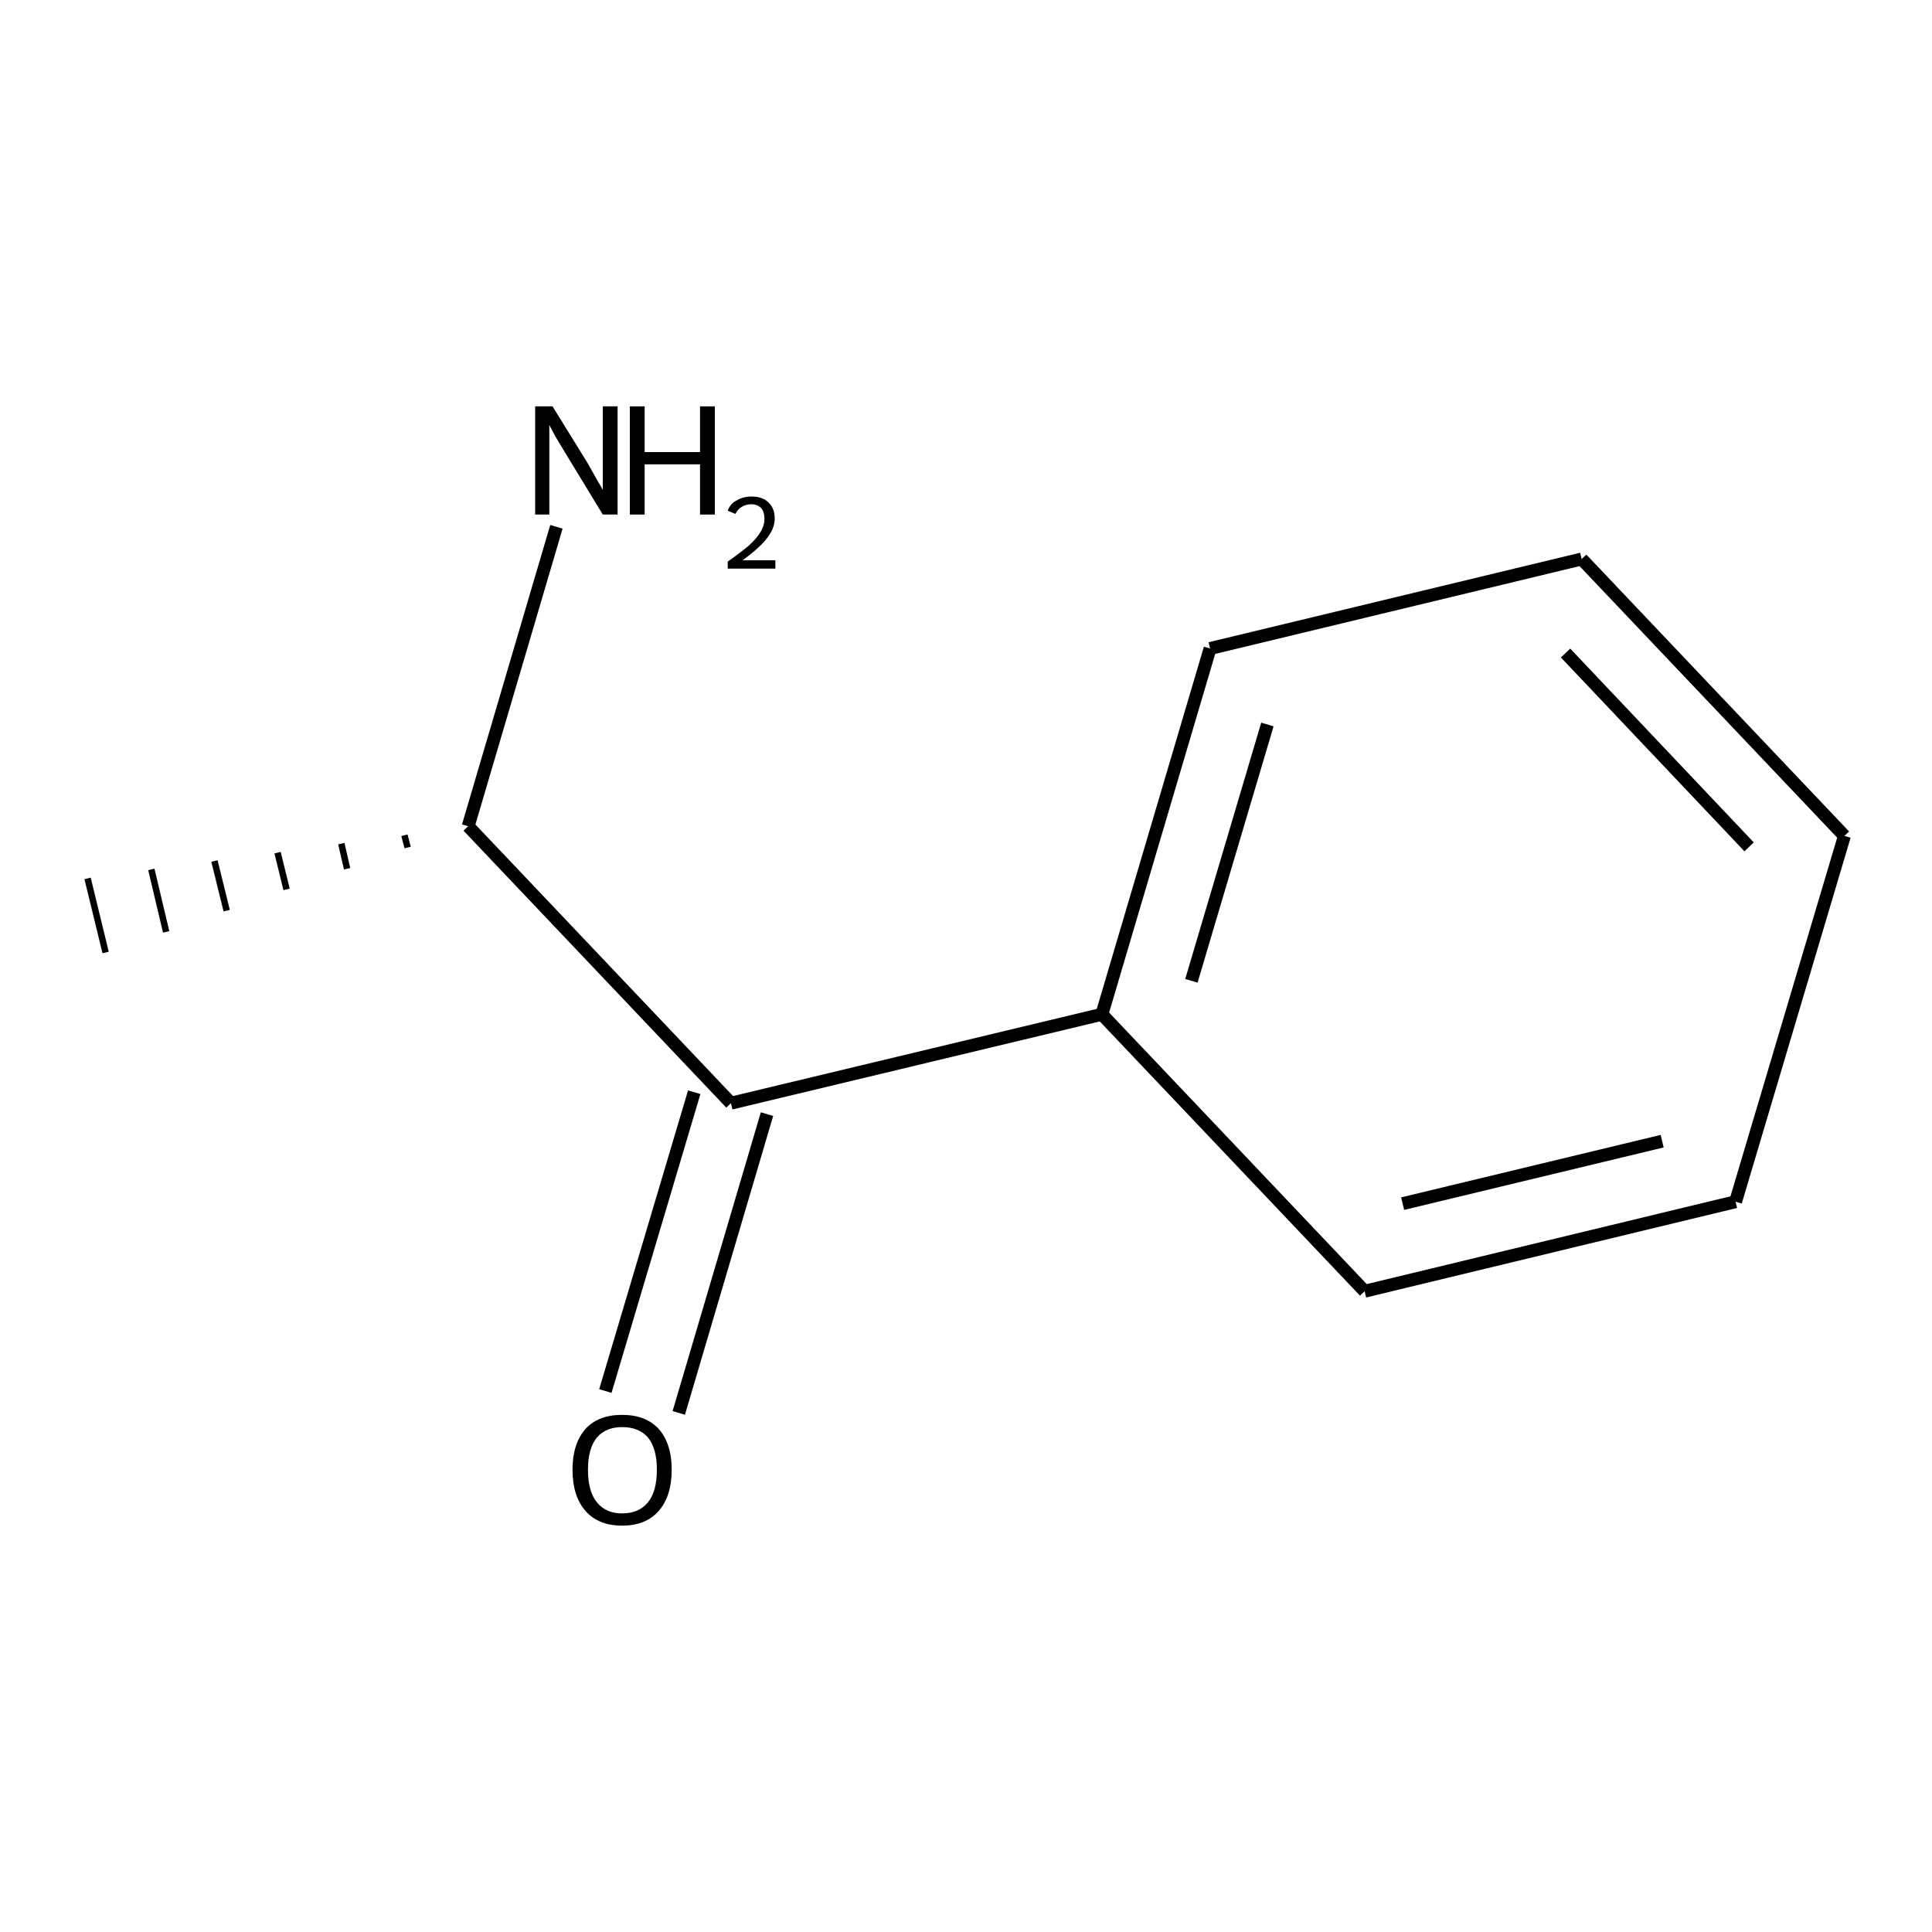 <?xml version='1.0' encoding='iso-8859-1'?>
<svg version='1.1' baseProfile='full'
              xmlns='http://www.w3.org/2000/svg'
                      xmlns:rdkit='http://www.rdkit.org/xml'
                      xmlns:xlink='http://www.w3.org/1999/xlink'
                  xml:space='preserve'
width='300px' height='300px' viewBox='0 0 300 300'>
<!-- END OF HEADER -->
<path class='bond-0 atom-1 atom-0' d='M 62.8,129.7 L 63.3,131.6' style='fill:none;fill-rule:evenodd;stroke:#000000;stroke-width:1.0px;stroke-linecap:butt;stroke-linejoin:miter;stroke-opacity:1' />
<path class='bond-0 atom-1 atom-0' d='M 53.0,131.0 L 53.9,134.9' style='fill:none;fill-rule:evenodd;stroke:#000000;stroke-width:1.0px;stroke-linecap:butt;stroke-linejoin:miter;stroke-opacity:1' />
<path class='bond-0 atom-1 atom-0' d='M 43.1,132.4 L 44.5,138.1' style='fill:none;fill-rule:evenodd;stroke:#000000;stroke-width:1.0px;stroke-linecap:butt;stroke-linejoin:miter;stroke-opacity:1' />
<path class='bond-0 atom-1 atom-0' d='M 33.3,133.7 L 35.2,141.4' style='fill:none;fill-rule:evenodd;stroke:#000000;stroke-width:1.0px;stroke-linecap:butt;stroke-linejoin:miter;stroke-opacity:1' />
<path class='bond-0 atom-1 atom-0' d='M 23.5,135.0 L 25.8,144.7' style='fill:none;fill-rule:evenodd;stroke:#000000;stroke-width:1.0px;stroke-linecap:butt;stroke-linejoin:miter;stroke-opacity:1' />
<path class='bond-0 atom-1 atom-0' d='M 13.6,136.4 L 16.4,147.9' style='fill:none;fill-rule:evenodd;stroke:#000000;stroke-width:1.0px;stroke-linecap:butt;stroke-linejoin:miter;stroke-opacity:1' />
<path class='bond-1 atom-1 atom-2' d='M 72.7,128.3 L 113.5,171.3' style='fill:none;fill-rule:evenodd;stroke:#000000;stroke-width:2.0px;stroke-linecap:butt;stroke-linejoin:miter;stroke-opacity:1' />
<path class='bond-2 atom-2 atom-3' d='M 119.1,173.0 L 105.4,219.4' style='fill:none;fill-rule:evenodd;stroke:#000000;stroke-width:2.0px;stroke-linecap:butt;stroke-linejoin:miter;stroke-opacity:1' />
<path class='bond-2 atom-2 atom-3' d='M 107.8,169.6 L 94.0,216.0' style='fill:none;fill-rule:evenodd;stroke:#000000;stroke-width:2.0px;stroke-linecap:butt;stroke-linejoin:miter;stroke-opacity:1' />
<path class='bond-3 atom-2 atom-4' d='M 113.5,171.3 L 171.1,157.5' style='fill:none;fill-rule:evenodd;stroke:#000000;stroke-width:2.0px;stroke-linecap:butt;stroke-linejoin:miter;stroke-opacity:1' />
<path class='bond-4 atom-4 atom-5' d='M 171.1,157.5 L 187.9,100.7' style='fill:none;fill-rule:evenodd;stroke:#000000;stroke-width:2.0px;stroke-linecap:butt;stroke-linejoin:miter;stroke-opacity:1' />
<path class='bond-4 atom-4 atom-5' d='M 185.0,152.3 L 196.8,112.5' style='fill:none;fill-rule:evenodd;stroke:#000000;stroke-width:2.0px;stroke-linecap:butt;stroke-linejoin:miter;stroke-opacity:1' />
<path class='bond-5 atom-5 atom-6' d='M 187.9,100.7 L 245.6,86.8' style='fill:none;fill-rule:evenodd;stroke:#000000;stroke-width:2.0px;stroke-linecap:butt;stroke-linejoin:miter;stroke-opacity:1' />
<path class='bond-6 atom-6 atom-7' d='M 245.6,86.8 L 286.4,129.8' style='fill:none;fill-rule:evenodd;stroke:#000000;stroke-width:2.0px;stroke-linecap:butt;stroke-linejoin:miter;stroke-opacity:1' />
<path class='bond-6 atom-6 atom-7' d='M 243.1,101.4 L 271.6,131.5' style='fill:none;fill-rule:evenodd;stroke:#000000;stroke-width:2.0px;stroke-linecap:butt;stroke-linejoin:miter;stroke-opacity:1' />
<path class='bond-7 atom-7 atom-8' d='M 286.4,129.8 L 269.5,186.6' style='fill:none;fill-rule:evenodd;stroke:#000000;stroke-width:2.0px;stroke-linecap:butt;stroke-linejoin:miter;stroke-opacity:1' />
<path class='bond-8 atom-8 atom-9' d='M 269.5,186.6 L 211.9,200.5' style='fill:none;fill-rule:evenodd;stroke:#000000;stroke-width:2.0px;stroke-linecap:butt;stroke-linejoin:miter;stroke-opacity:1' />
<path class='bond-8 atom-8 atom-9' d='M 258.1,177.2 L 217.8,186.9' style='fill:none;fill-rule:evenodd;stroke:#000000;stroke-width:2.0px;stroke-linecap:butt;stroke-linejoin:miter;stroke-opacity:1' />
<path class='bond-9 atom-1 atom-10' d='M 72.7,128.3 L 86.4,81.8' style='fill:none;fill-rule:evenodd;stroke:#000000;stroke-width:2.0px;stroke-linecap:butt;stroke-linejoin:miter;stroke-opacity:1' />
<path class='bond-10 atom-9 atom-4' d='M 211.9,200.5 L 171.1,157.5' style='fill:none;fill-rule:evenodd;stroke:#000000;stroke-width:2.0px;stroke-linecap:butt;stroke-linejoin:miter;stroke-opacity:1' />
<path class='atom-3' d='M 88.9 228.2
Q 88.9 224.2, 90.9 221.9
Q 92.9 219.7, 96.6 219.7
Q 100.3 219.7, 102.3 221.9
Q 104.3 224.2, 104.3 228.2
Q 104.3 232.3, 102.3 234.6
Q 100.3 236.9, 96.6 236.9
Q 92.9 236.9, 90.9 234.6
Q 88.9 232.3, 88.9 228.2
M 96.6 235.0
Q 99.2 235.0, 100.6 233.3
Q 102.0 231.6, 102.0 228.2
Q 102.0 224.9, 100.6 223.2
Q 99.2 221.6, 96.6 221.6
Q 94.1 221.6, 92.7 223.2
Q 91.3 224.9, 91.3 228.2
Q 91.3 231.6, 92.7 233.3
Q 94.1 235.0, 96.6 235.0
' fill='#000000'/>
<path class='atom-10' d='M 85.8 63.1
L 91.3 72.0
Q 91.8 72.9, 92.7 74.5
Q 93.6 76.0, 93.6 76.1
L 93.6 63.1
L 95.9 63.1
L 95.9 79.9
L 93.6 79.9
L 87.7 70.2
Q 87.0 69.0, 86.2 67.7
Q 85.5 66.4, 85.3 66.0
L 85.3 79.9
L 83.1 79.9
L 83.1 63.1
L 85.8 63.1
' fill='#000000'/>
<path class='atom-10' d='M 97.8 63.1
L 100.1 63.1
L 100.1 70.2
L 108.7 70.2
L 108.7 63.1
L 111.0 63.1
L 111.0 79.9
L 108.7 79.9
L 108.7 72.1
L 100.1 72.1
L 100.1 79.9
L 97.8 79.9
L 97.8 63.1
' fill='#000000'/>
<path class='atom-10' d='M 113.0 79.3
Q 113.4 78.2, 114.4 77.7
Q 115.4 77.1, 116.7 77.1
Q 118.4 77.1, 119.3 78.0
Q 120.3 78.9, 120.3 80.5
Q 120.3 82.1, 119.0 83.7
Q 117.8 85.2, 115.3 87.0
L 120.4 87.0
L 120.4 88.3
L 113.0 88.3
L 113.0 87.2
Q 115.0 85.8, 116.3 84.7
Q 117.5 83.6, 118.1 82.6
Q 118.7 81.6, 118.7 80.6
Q 118.7 79.5, 118.2 78.9
Q 117.6 78.3, 116.7 78.3
Q 115.8 78.3, 115.2 78.7
Q 114.6 79.0, 114.2 79.8
L 113.0 79.3
' fill='#000000'/>
</svg>
